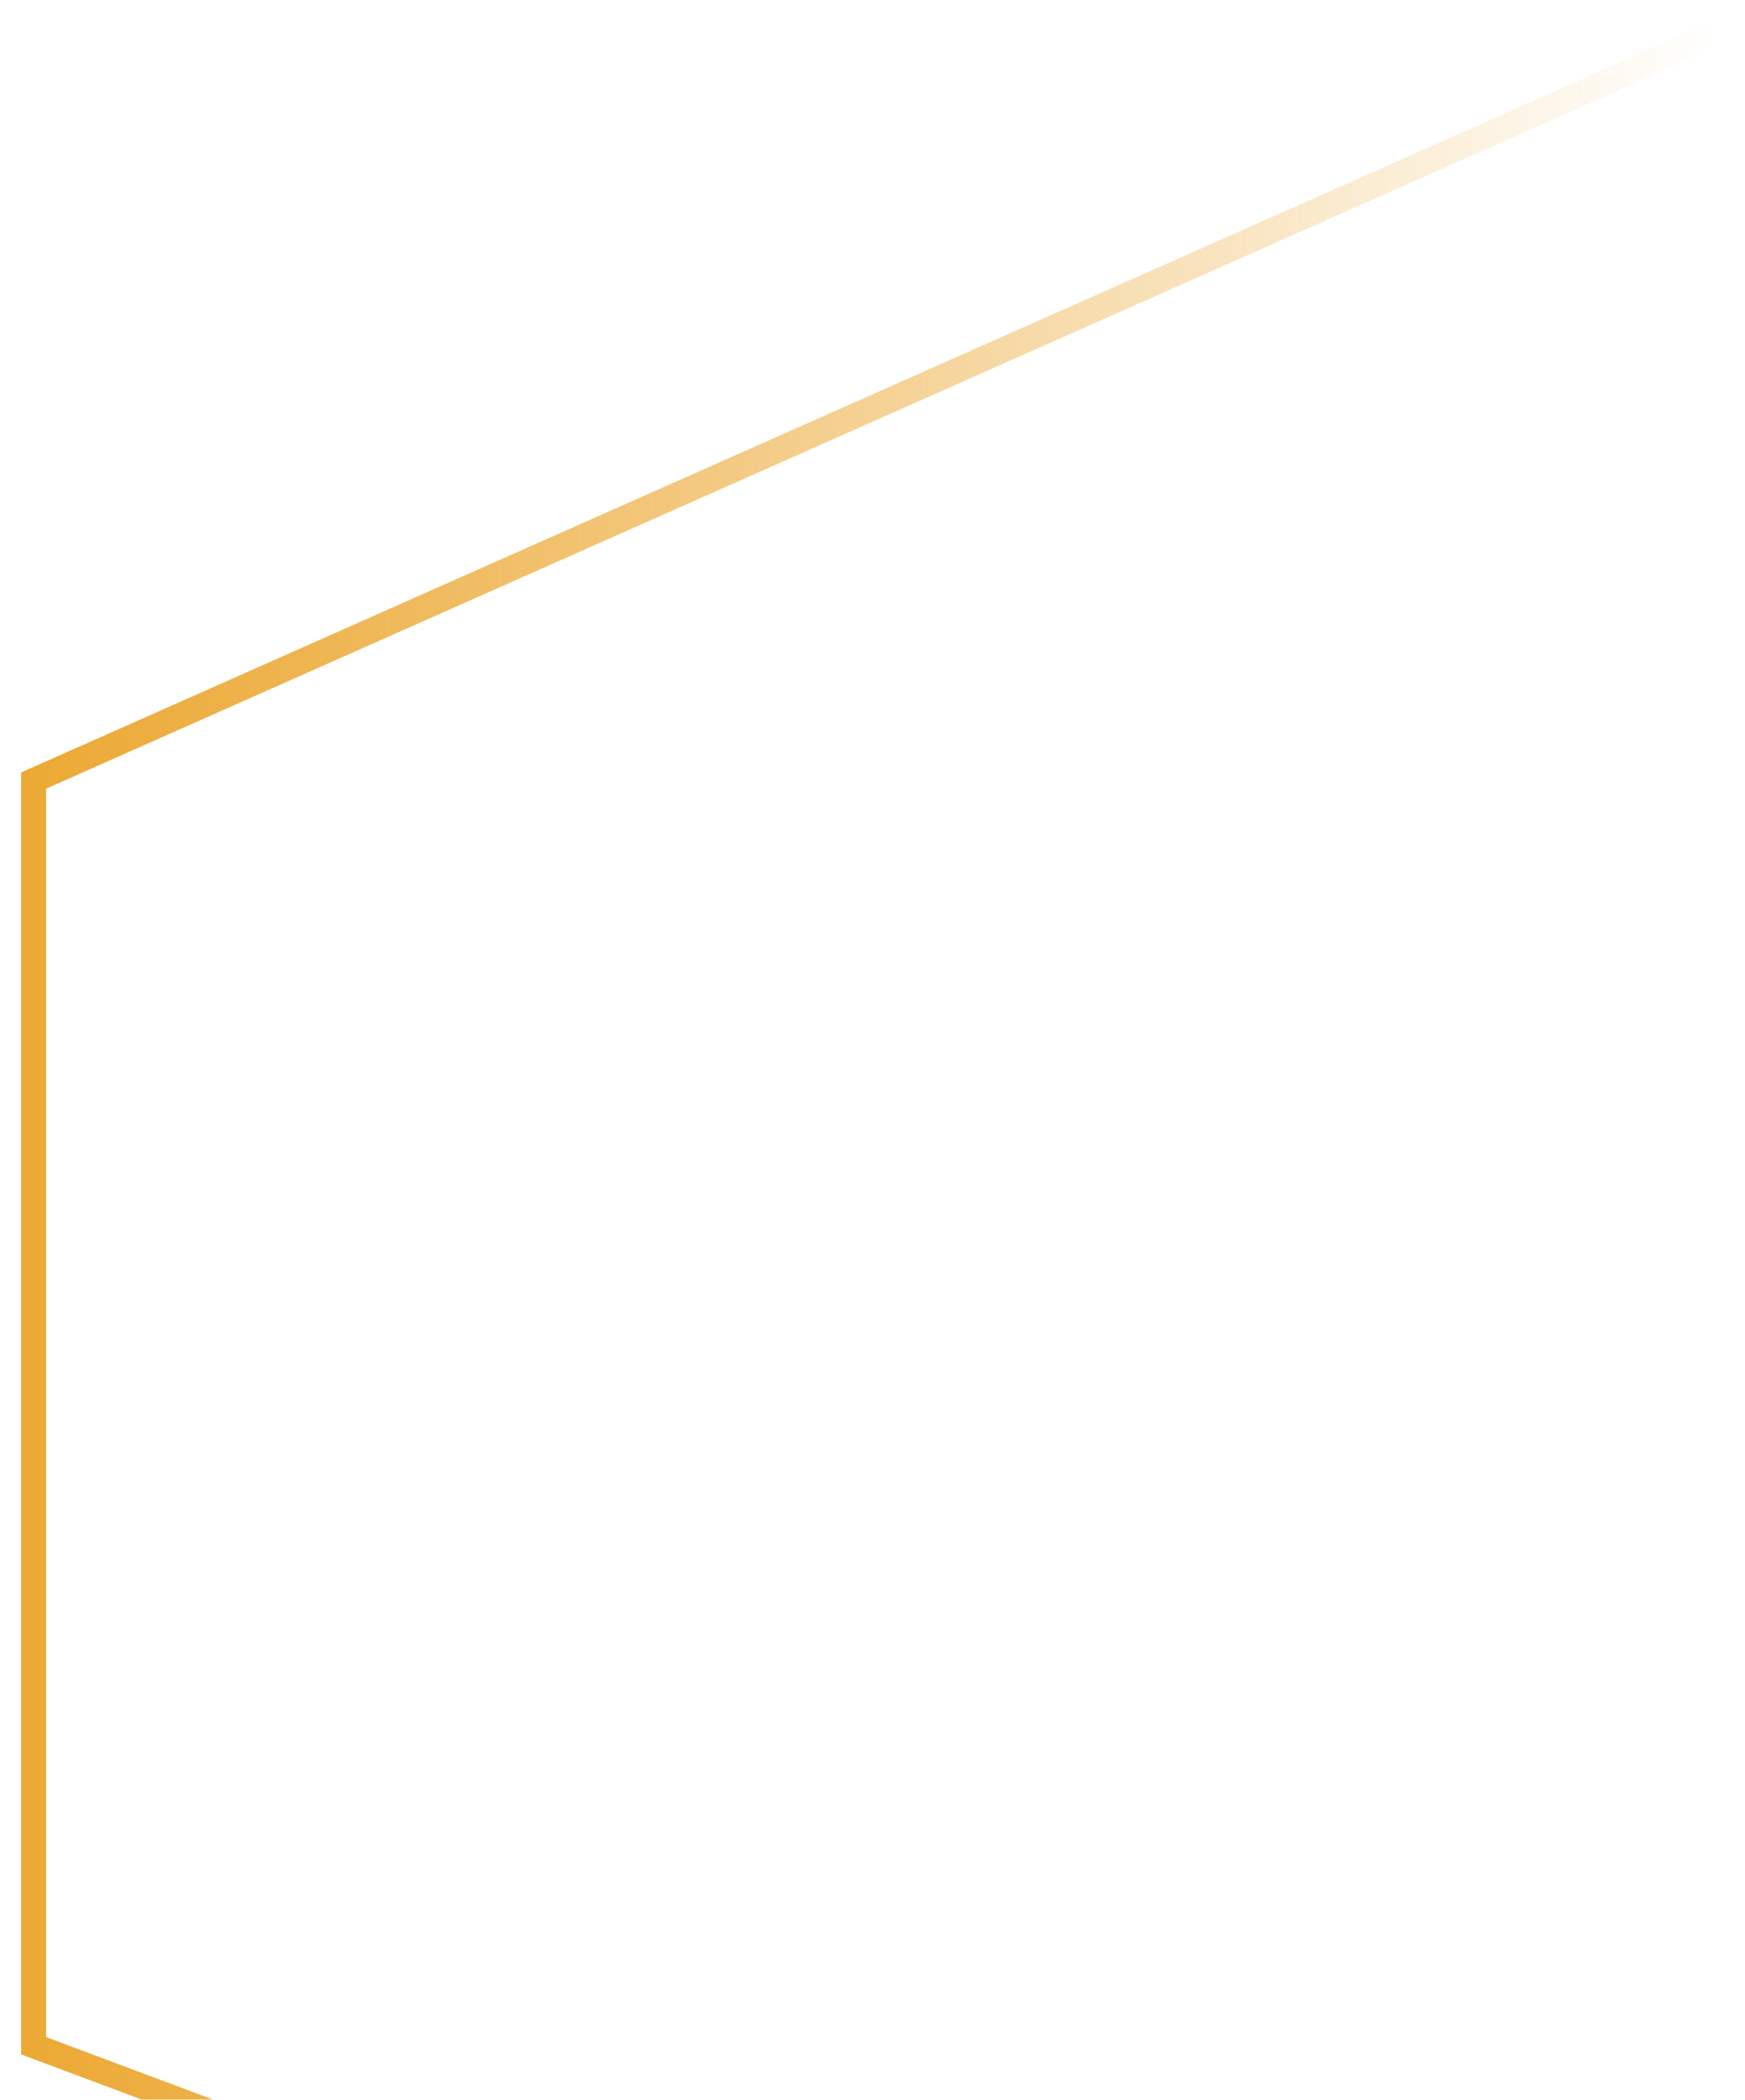 <svg xmlns="http://www.w3.org/2000/svg" width="467" height="562" fill="none"><g clip-path="url(#a)"><g clip-path="url(#b)" filter="url(#c)"><path stroke="url(#d)" stroke-miterlimit="10" stroke-width="6.69" d="M250.17 637.874 8.992 547.557v-338.63L458.607 9.232"/></g><g filter="url(#e)" opacity=".5" style="mix-blend-mode:hard-light"><path stroke="url(#f)" stroke-miterlimit="10" stroke-width="2.51" d="m132.97 241.384 313.32 76.711v694.135L-28 1224.67" style="mix-blend-mode:hard-light"/></g></g><defs><linearGradient id="d" x1="459.287" x2="7.305" y1="323.576" y2="323.576" gradientUnits="userSpaceOnUse"><stop stop-color="#ECA935" stop-opacity="0"/><stop offset=".47" stop-color="#ECA935" stop-opacity=".5"/><stop offset=".83" stop-color="#ECA935" stop-opacity=".86"/><stop offset="1" stop-color="#ECA935"/></linearGradient><linearGradient id="f" x1="-28.66" x2="447.54" y1="732.981" y2="732.981" gradientUnits="userSpaceOnUse"><stop stop-color="#fff"/><stop offset=".16" stop-color="#fff" stop-opacity=".76"/><stop offset=".33" stop-color="#fff" stop-opacity=".53"/><stop offset=".49" stop-color="#fff" stop-opacity=".34"/><stop offset=".64" stop-color="#fff" stop-opacity=".19"/><stop offset=".78" stop-color="#fff" stop-opacity=".09"/><stop offset=".9" stop-color="#fff" stop-opacity=".02"/><stop offset="1" stop-color="#fff" stop-opacity="0"/></linearGradient><clipPath id="a"><path fill="#fff" d="M0 0h467v562H0z"/></clipPath><clipPath id="b"><path fill="#fff" d="M0 0h467v647H0z"/></clipPath><filter id="c" width="473.437" height="653.952" x="-3.913" y="-3.385" color-interpolation-filters="sRGB" filterUnits="userSpaceOnUse"><feFlood flood-opacity="0" result="BackgroundImageFix"/><feColorMatrix in="SourceAlpha" result="hardAlpha" values="0 0 0 0 0 0 0 0 0 0 0 0 0 0 0 0 0 0 127 0"/><feOffset/><feGaussianBlur stdDeviation="4.78"/><feColorMatrix values="0 0 0 0 1 0 0 0 0 1 0 0 0 0 1 0 0 0 0.5 0"/><feBlend in2="BackgroundImageFix" result="effect1_dropShadow_4291_297"/><feBlend in="SourceGraphic" in2="effect1_dropShadow_4291_297" result="shape"/></filter><filter id="e" width="500.978" height="1010.57" x="-40.973" y="227.705" color-interpolation-filters="sRGB" filterUnits="userSpaceOnUse"><feFlood flood-opacity="0" result="BackgroundImageFix"/><feColorMatrix in="SourceAlpha" result="hardAlpha" values="0 0 0 0 0 0 0 0 0 0 0 0 0 0 0 0 0 0 127 0"/><feOffset/><feGaussianBlur stdDeviation="6.23"/><feColorMatrix values="0 0 0 0 1 0 0 0 0 1 0 0 0 0 1 0 0 0 0.75 0"/><feBlend in2="BackgroundImageFix" result="effect1_dropShadow_4291_297"/><feBlend in="SourceGraphic" in2="effect1_dropShadow_4291_297" result="shape"/></filter></defs></svg>